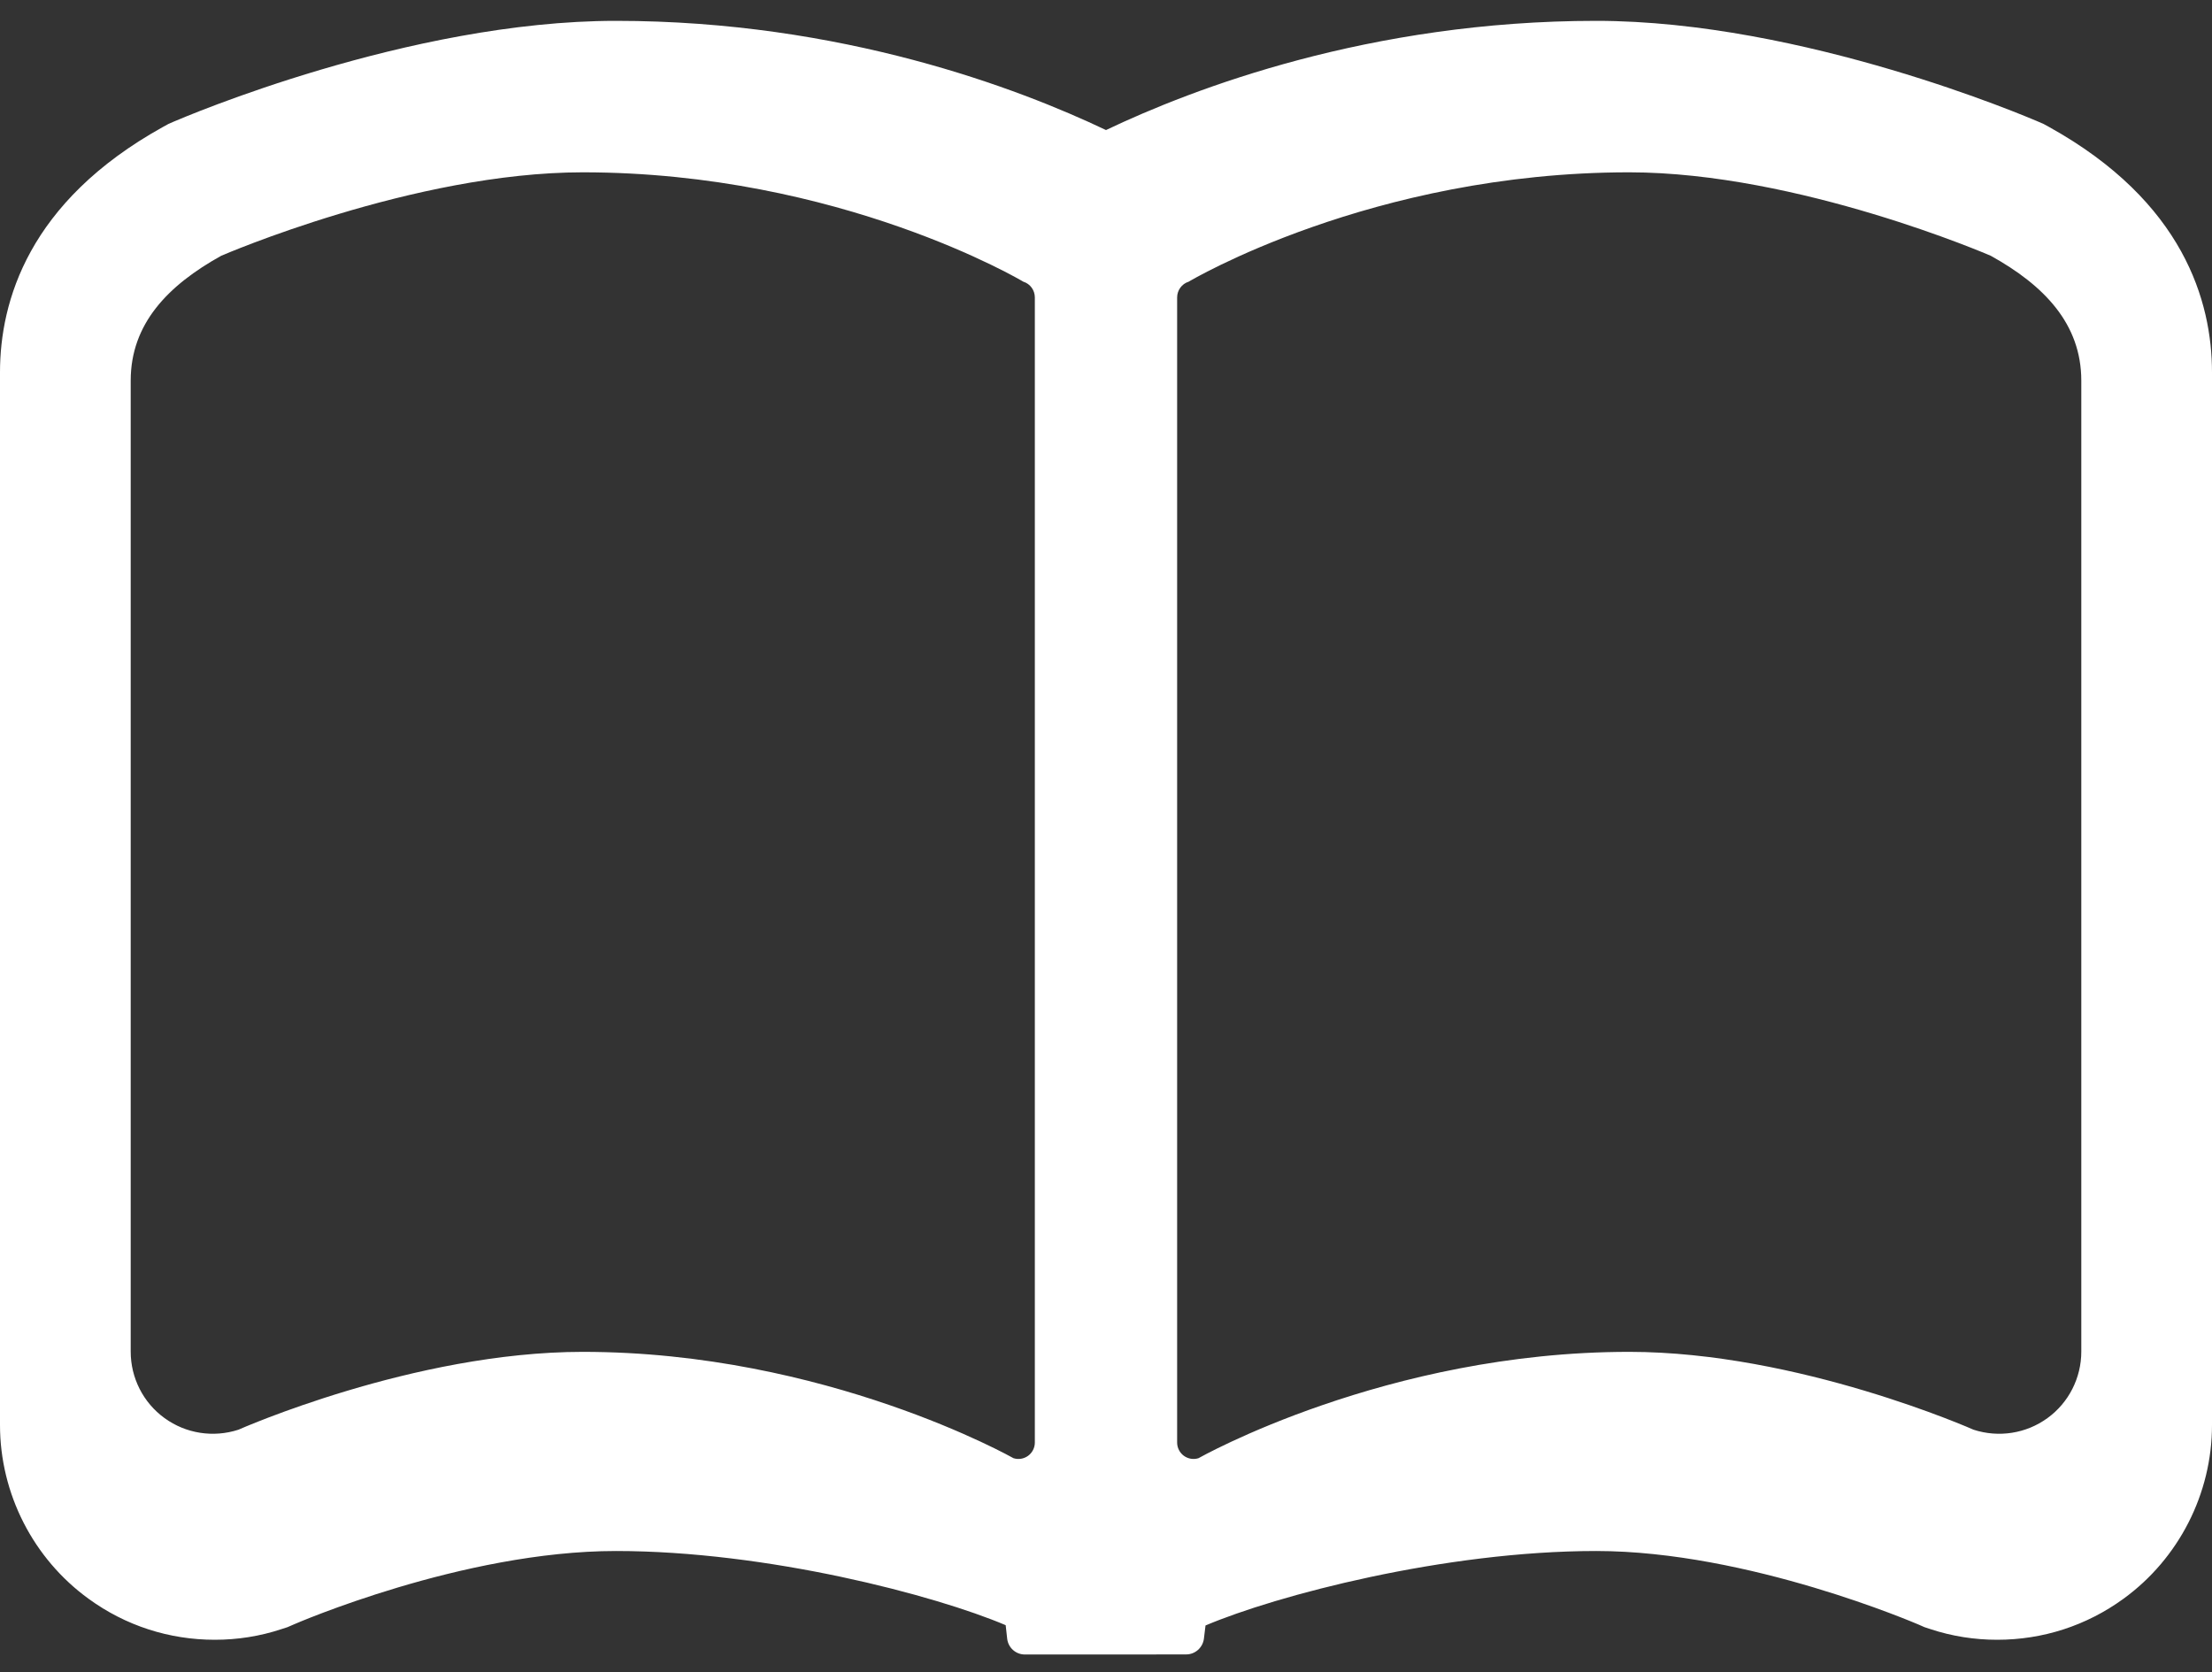 <svg width="82" height="62" viewBox="0 0 82 62" fill="none" xmlns="http://www.w3.org/2000/svg">
<rect x="0" y="0" width="82" height="62" fill="#333333" stroke="none"/>
<path d="M75.959 4.707L75.758 4.597L75.551 4.507C75.198 4.357 66.845 0.773 59.172 0.773C50.784 0.773 44.22 3.286 41 4.822C37.776 3.286 31.215 0.773 22.832 0.773C15.154 0.773 6.801 4.357 6.446 4.507L6.241 4.597L6.041 4.707C1.049 7.478 0 11.184 0 13.806V52.834C0 55.377 1.229 57.789 3.288 59.28C4.654 60.274 6.271 60.797 7.963 60.797C8.804 60.797 9.637 60.667 10.438 60.401L10.66 60.329L10.878 60.234C10.941 60.206 17.142 57.506 22.832 57.506C28.443 57.506 34.666 59.145 37.281 60.256L37.336 60.752C37.371 61.087 37.652 61.343 37.992 61.343H41.686L43.973 61.34C44.303 61.34 44.584 61.092 44.629 60.762L44.689 60.267C47.301 59.158 53.537 57.506 59.173 57.506C64.823 57.506 71.067 60.212 71.124 60.234L71.34 60.329L71.562 60.402C72.363 60.667 73.196 60.797 74.037 60.797C75.729 60.797 77.345 60.274 78.712 59.281C80.771 57.789 82 55.377 82 52.834V13.806C81.999 11.184 80.951 7.478 75.959 4.707ZM38.362 53.485C38.362 53.677 38.27 53.86 38.114 53.975C37.957 54.09 37.757 54.123 37.571 54.065C37.571 54.065 30.62 50.122 21.603 50.122C15.335 50.122 8.838 53.009 8.838 53.009C7.908 53.31 6.892 53.154 6.101 52.579C5.31 52.008 4.845 51.087 4.845 50.114V14.114C4.845 12.005 6.226 10.578 8.203 9.482C8.203 9.482 15.335 6.389 21.603 6.389C31.155 6.389 37.937 10.445 37.937 10.445C38.192 10.523 38.362 10.763 38.362 11.028V53.485H38.362ZM77.155 50.114C77.155 51.087 76.689 52.008 75.899 52.579C75.108 53.154 74.092 53.31 73.161 53.009C73.161 53.009 66.665 50.122 60.396 50.122C51.38 50.122 44.428 54.065 44.428 54.065C44.243 54.123 44.043 54.09 43.885 53.975C43.73 53.86 43.637 53.678 43.637 53.485V11.029C43.637 10.763 43.81 10.523 44.063 10.445C44.063 10.445 50.844 6.389 60.396 6.389C66.665 6.389 73.796 9.482 73.796 9.482C75.773 10.578 77.155 12.005 77.155 14.114V50.114H77.155Z" fill="#FFFFFF"/>
</svg>
